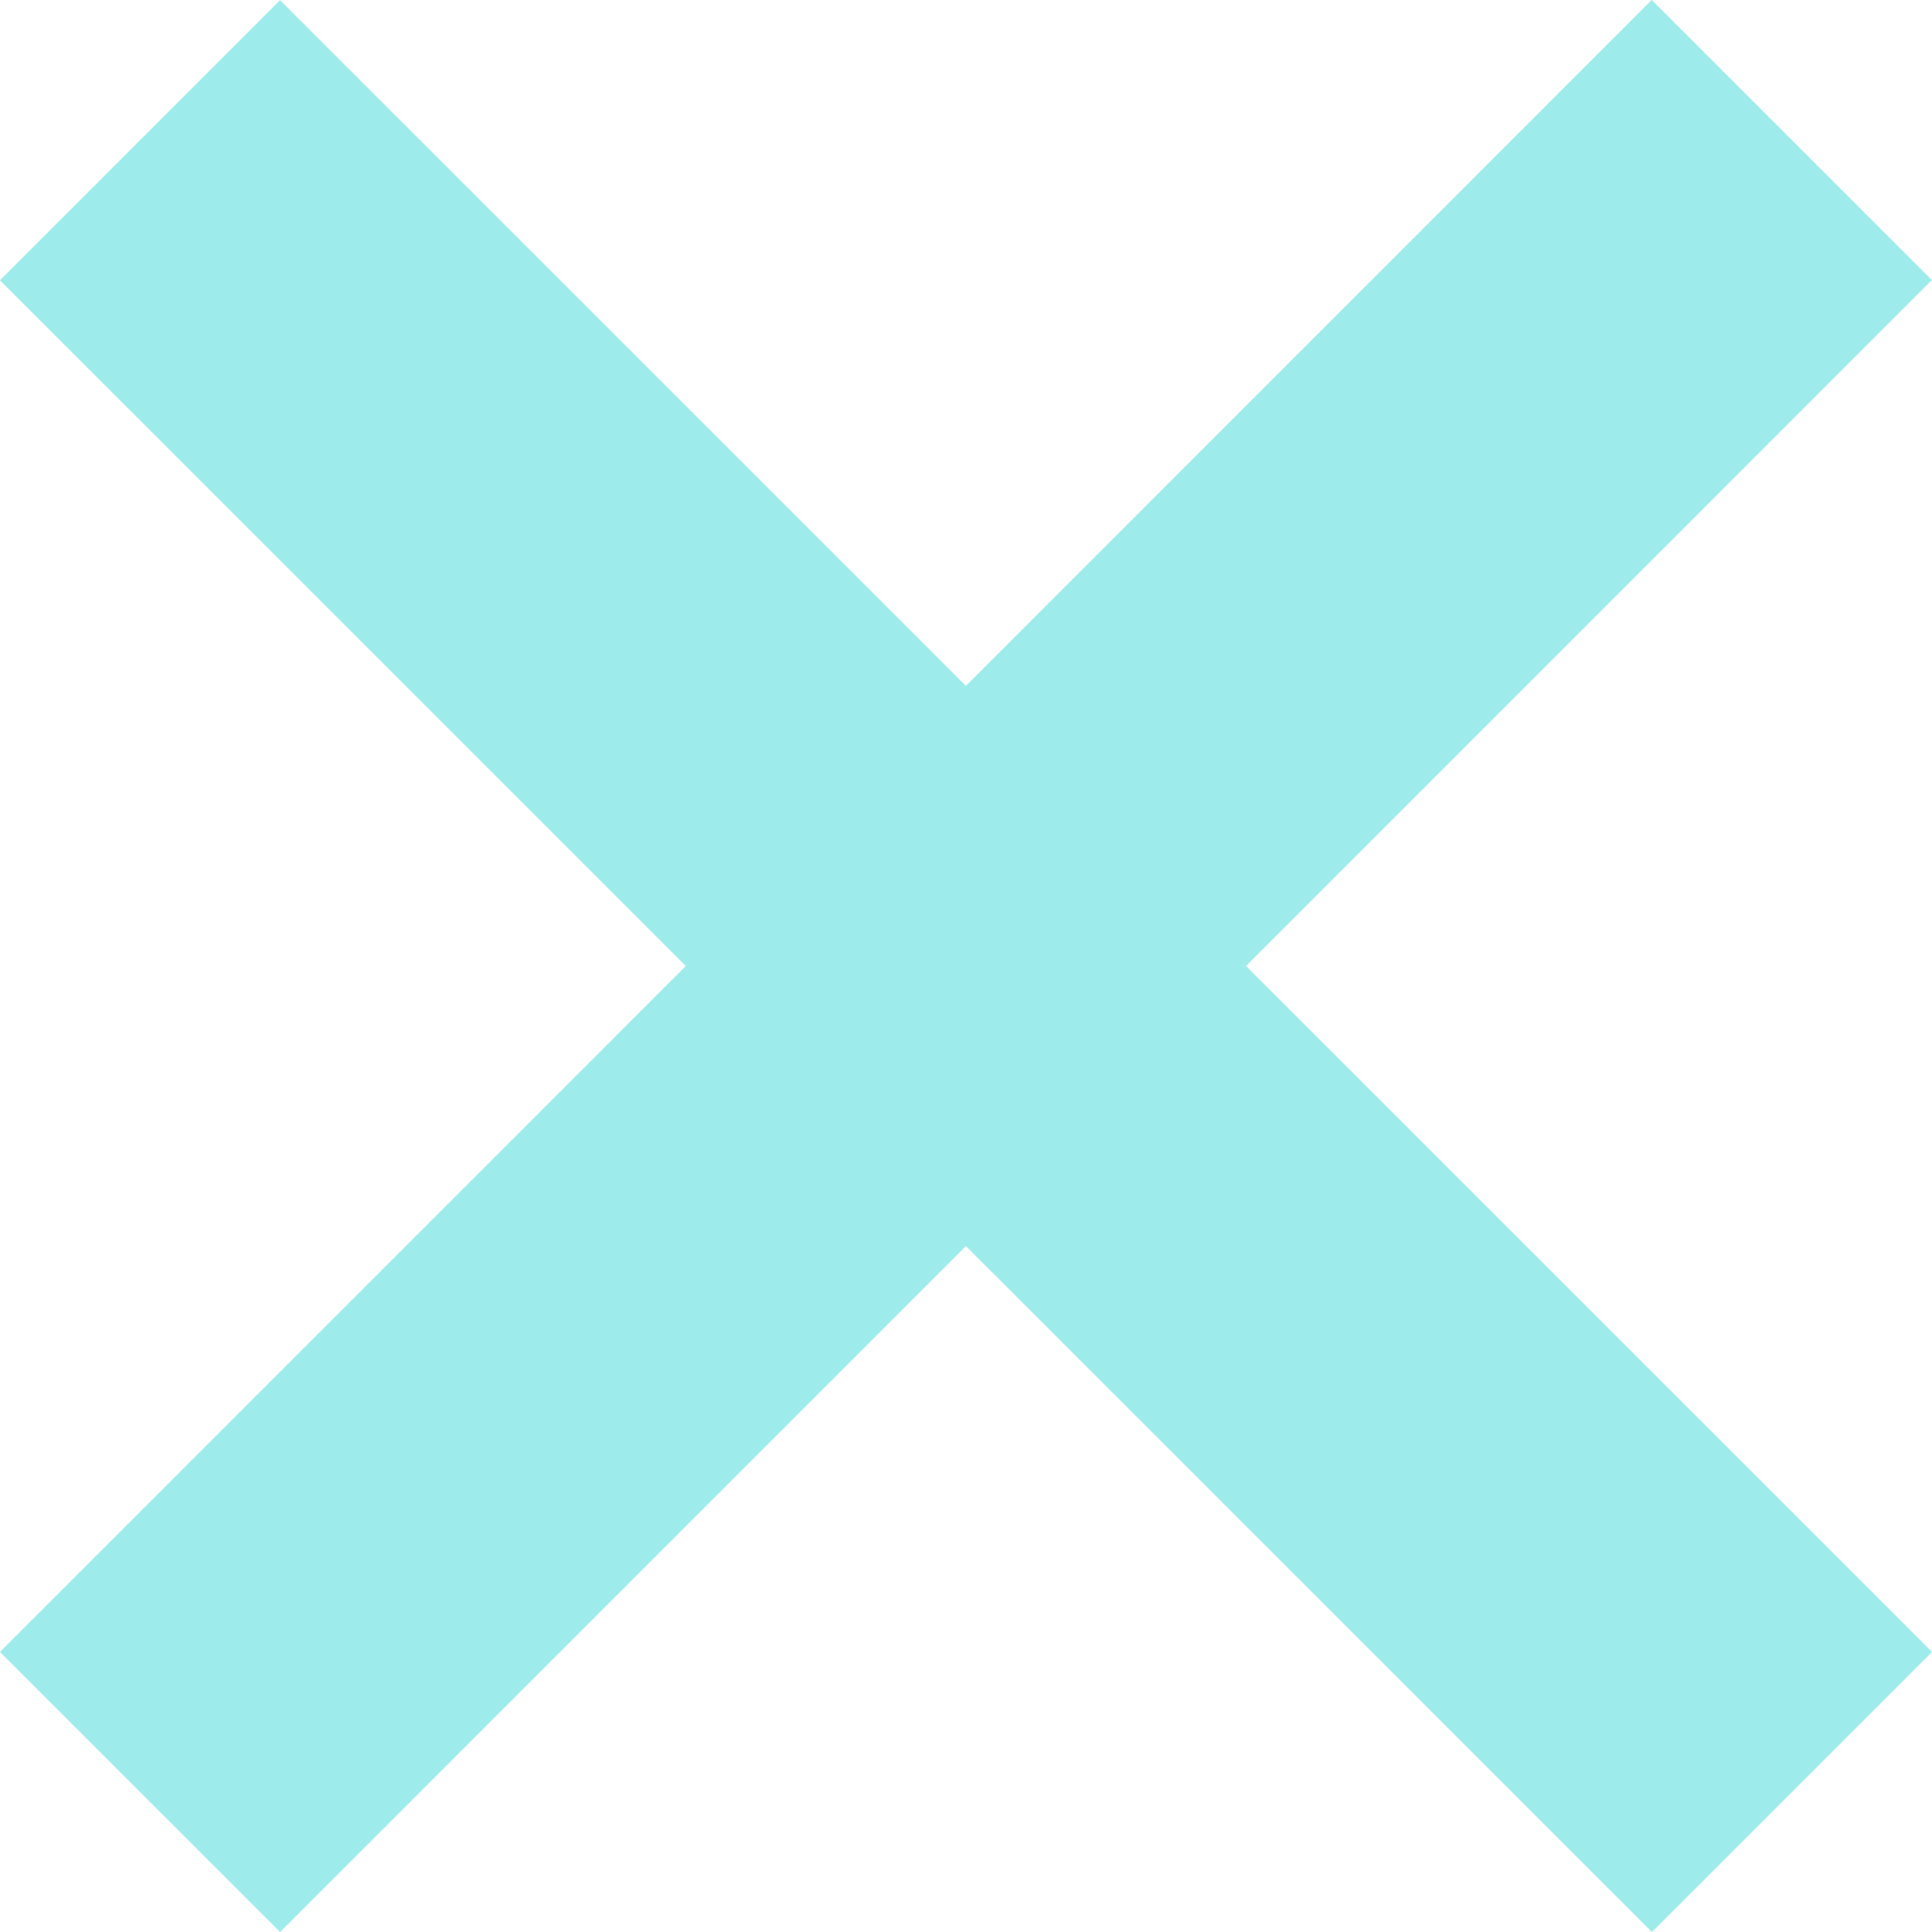 <svg xmlns="http://www.w3.org/2000/svg" width="9.755" height="9.755" viewBox="0 0 9.755 9.755">
  <g id="Group_13106" data-name="Group 13106" transform="translate(-345.447 -441.007)">
    <path id="Path_19518" data-name="Path 19518" d="M-16687.506-4490.286l-8.34,8.341" transform="translate(17042 4932)" fill="none" stroke="#9debeb" stroke-width="2"/>
    <path id="Path_19519" data-name="Path 19519" d="M-16687.506-4490.286l-8.34,8.341" transform="translate(-4135.791 17137.561) rotate(90)" fill="none" stroke="#9debeb" stroke-width="2"/>
  </g>
</svg>
